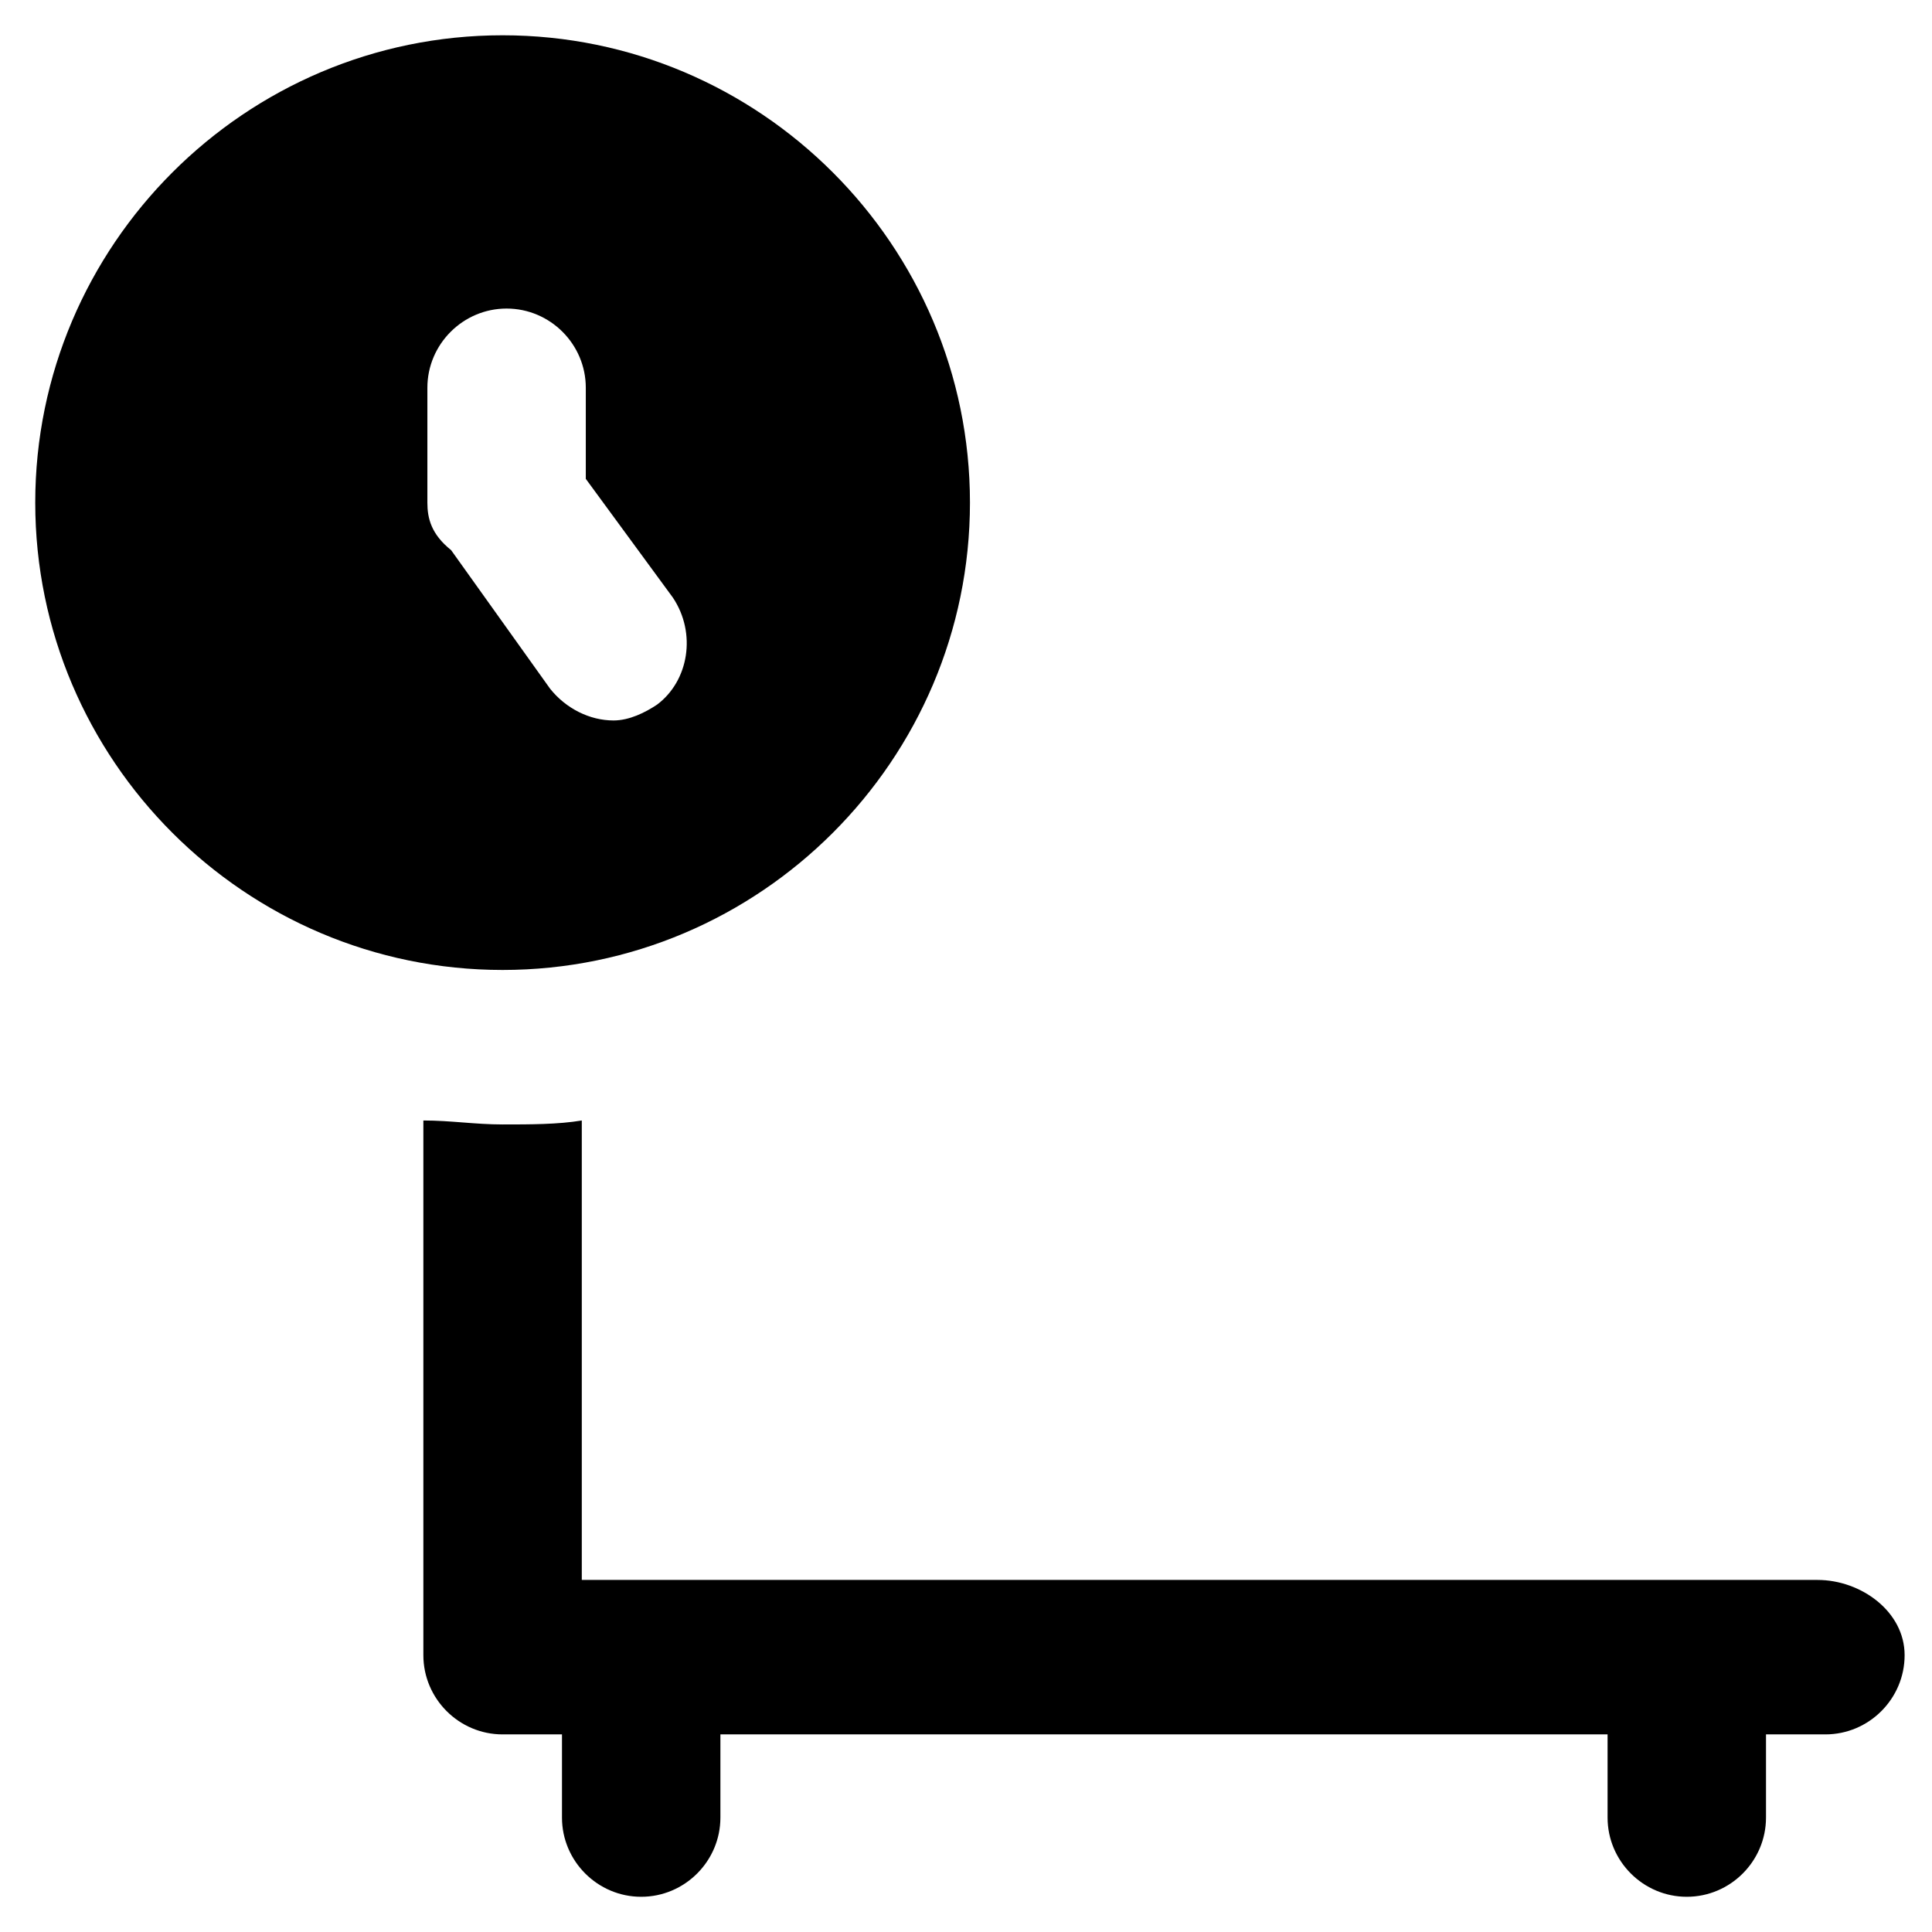 <?xml version="1.0" encoding="UTF-8"?>
<!-- Uploaded to: ICON Repo, www.svgrepo.com, Generator: ICON Repo Mixer Tools -->
<svg fill="#000000" width="800px" height="800px" version="1.1" viewBox="144 144 512 512" xmlns="http://www.w3.org/2000/svg">
 <g>
  <path d="m625.66 562.69h-327.48v-121.75c-6.297 1.051-13.645 1.051-20.992 1.051-7.348 0-13.645-1.051-20.992-1.051v141.7c0 11.547 9.445 20.992 20.992 20.992h15.742v22.043c0 11.547 9.445 20.992 20.992 20.992 11.547 0 20.992-9.445 20.992-20.992v-22.043h235.11v22.043c0 11.547 9.445 20.992 20.992 20.992 11.547 0 20.992-9.445 20.992-20.992v-22.043h15.742c11.547 0 20.992-9.445 20.992-20.992 0.004-11.547-11.543-19.941-23.086-19.941z"/>
  <path d="m401.05 277.2c0-68.223-55.629-123.85-123.85-123.85-68.223-0.004-123.86 55.629-123.86 123.85 0 68.223 55.629 123.85 123.85 123.85 68.227 0 123.86-55.629 123.86-123.85zm-143.79 0v-30.438c0-11.547 9.445-20.992 20.992-20.992s20.992 9.445 20.992 20.992v24.141l23.09 31.488c6.297 9.445 4.199 22.043-4.199 28.34-3.148 2.098-7.348 4.199-11.547 4.199-6.297 0-12.594-3.148-16.793-8.398l-26.238-36.734c-5.25-4.203-6.297-8.398-6.297-12.598z"/>
 </g>
</svg>